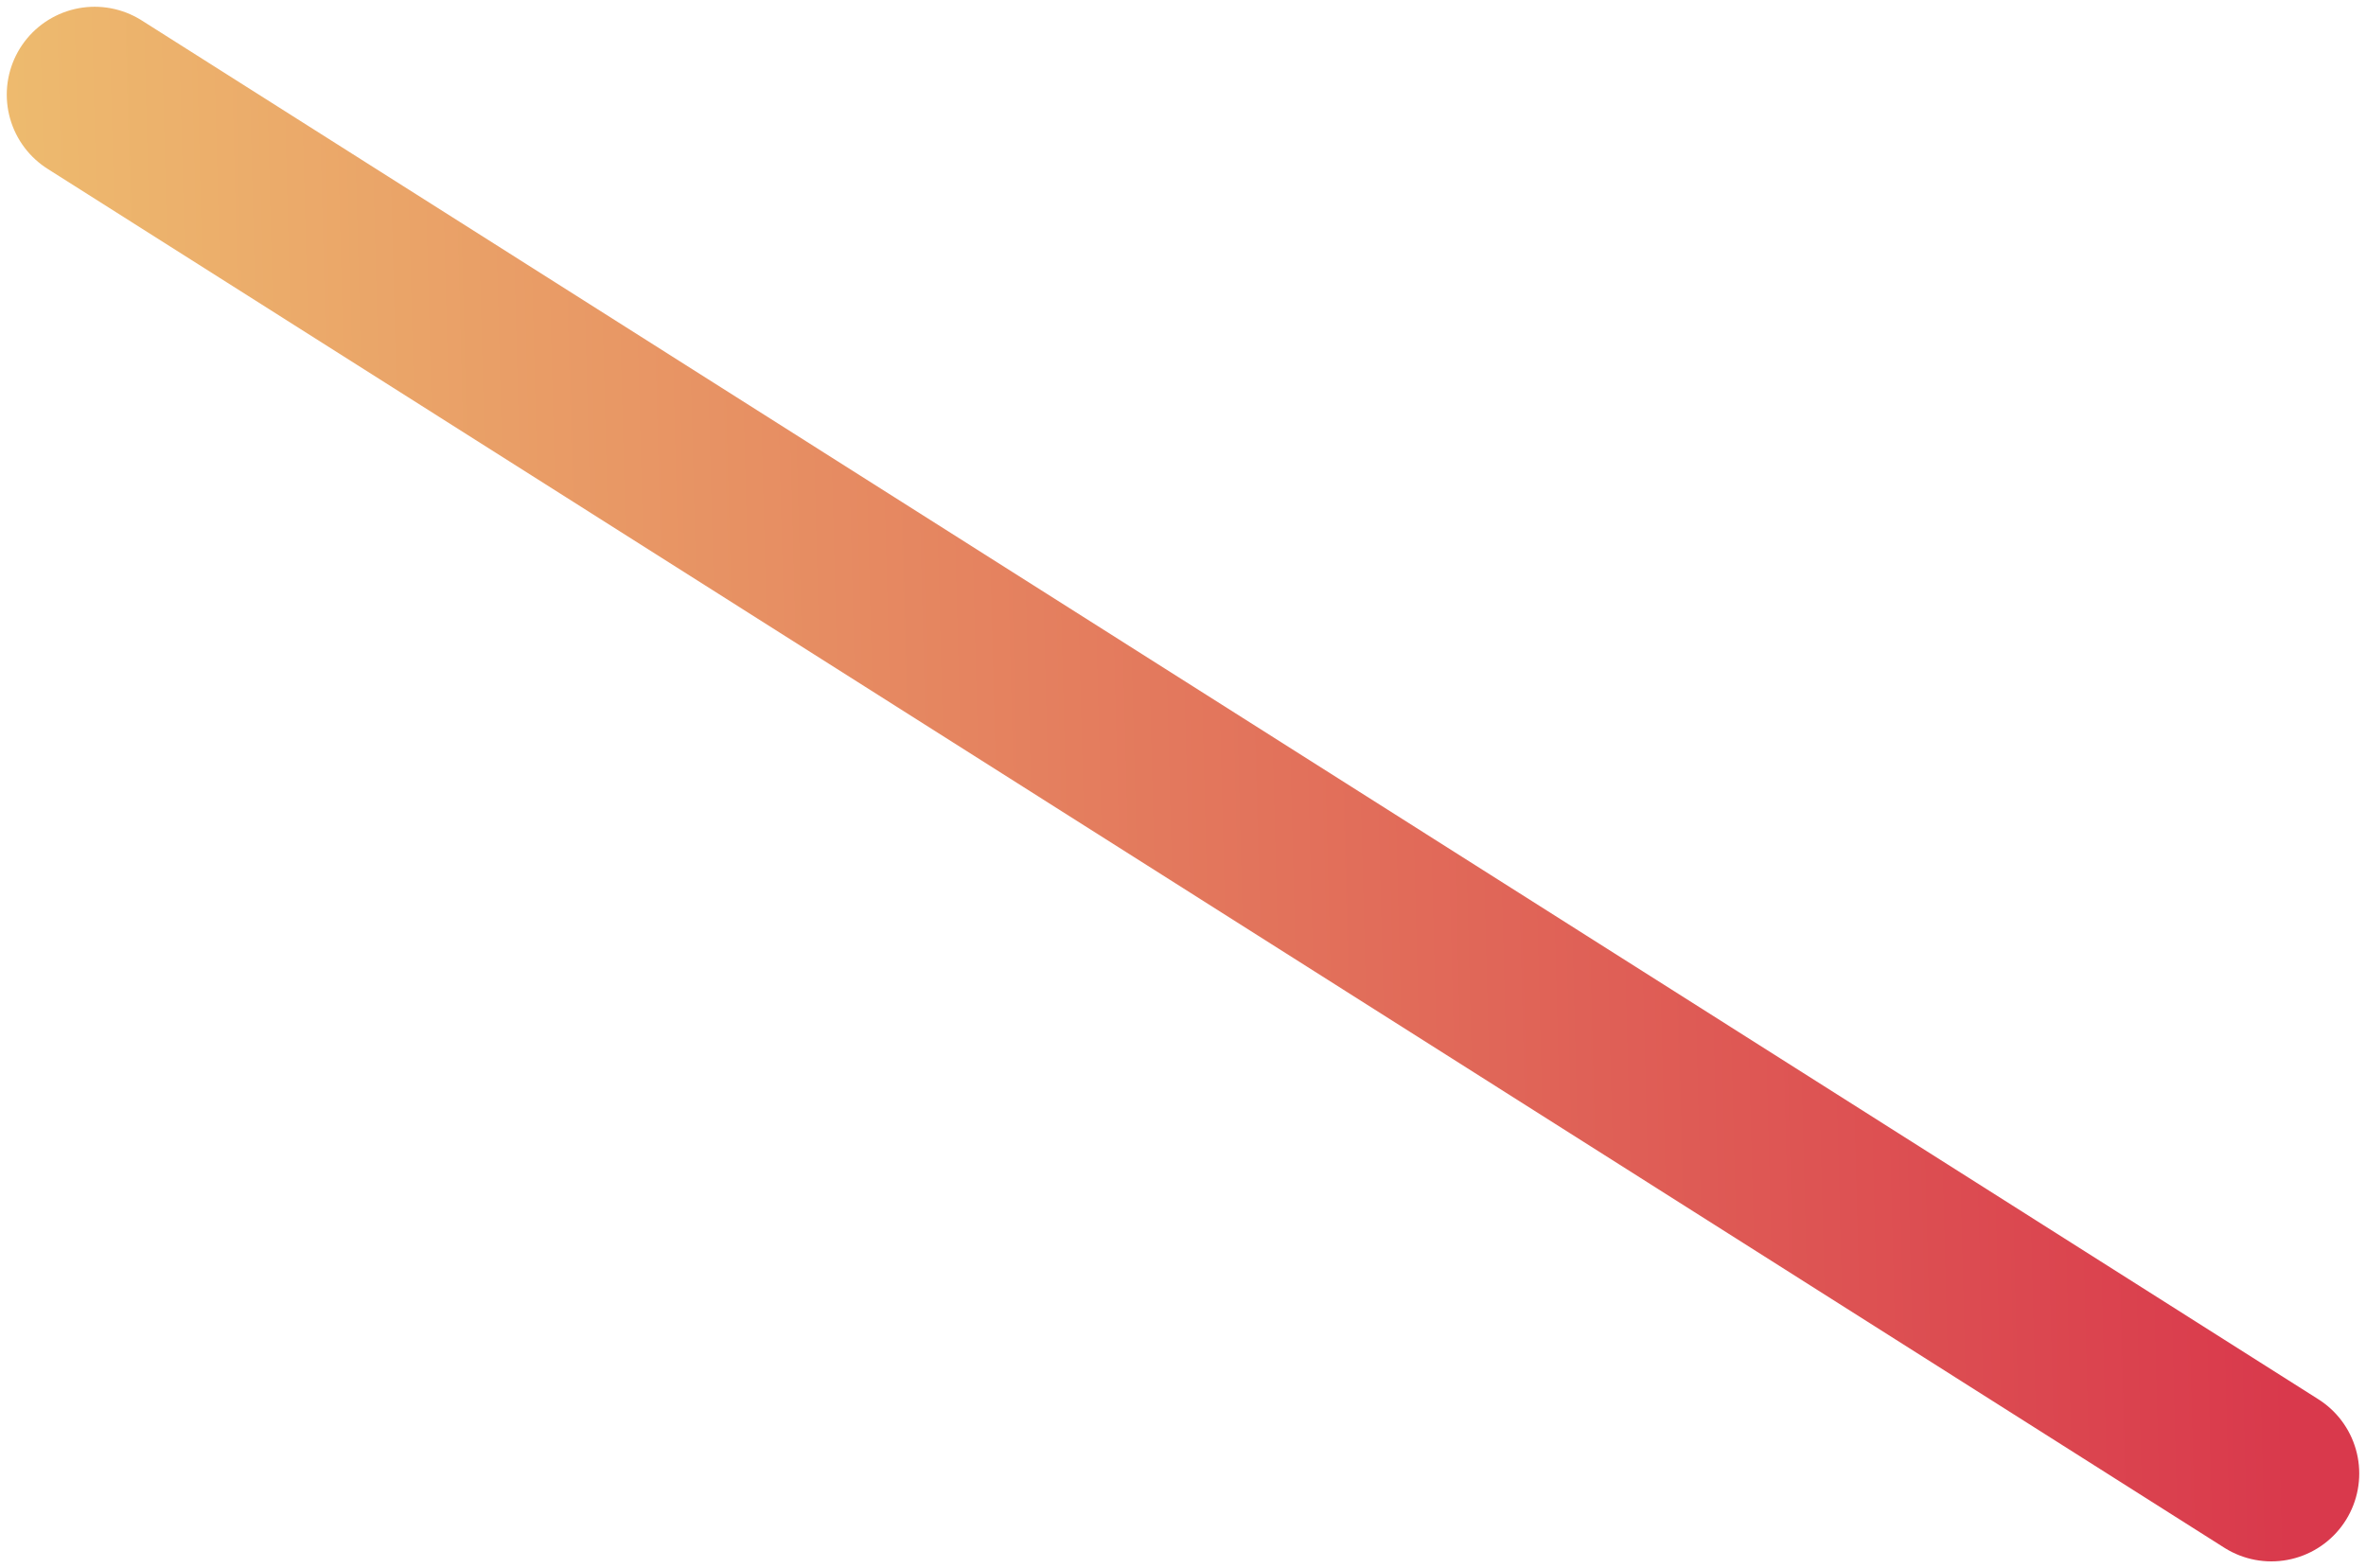 <svg width="175" height="116" viewBox="0 0 175 116" fill="none" xmlns="http://www.w3.org/2000/svg">
<path d="M7 7L168 109" stroke="url(#paint0_linear_1_81)" stroke-width="13" stroke-linecap="round"/>
<defs>
<linearGradient id="paint0_linear_1_81" x1="-1.305" y1="60.807" x2="167.948" y2="56.447" gradientUnits="userSpaceOnUse">
<stop stop-color="#EEBD6F"/>
<stop offset="1" stop-color="#D9394C"/>
</linearGradient>
</defs>
</svg>
